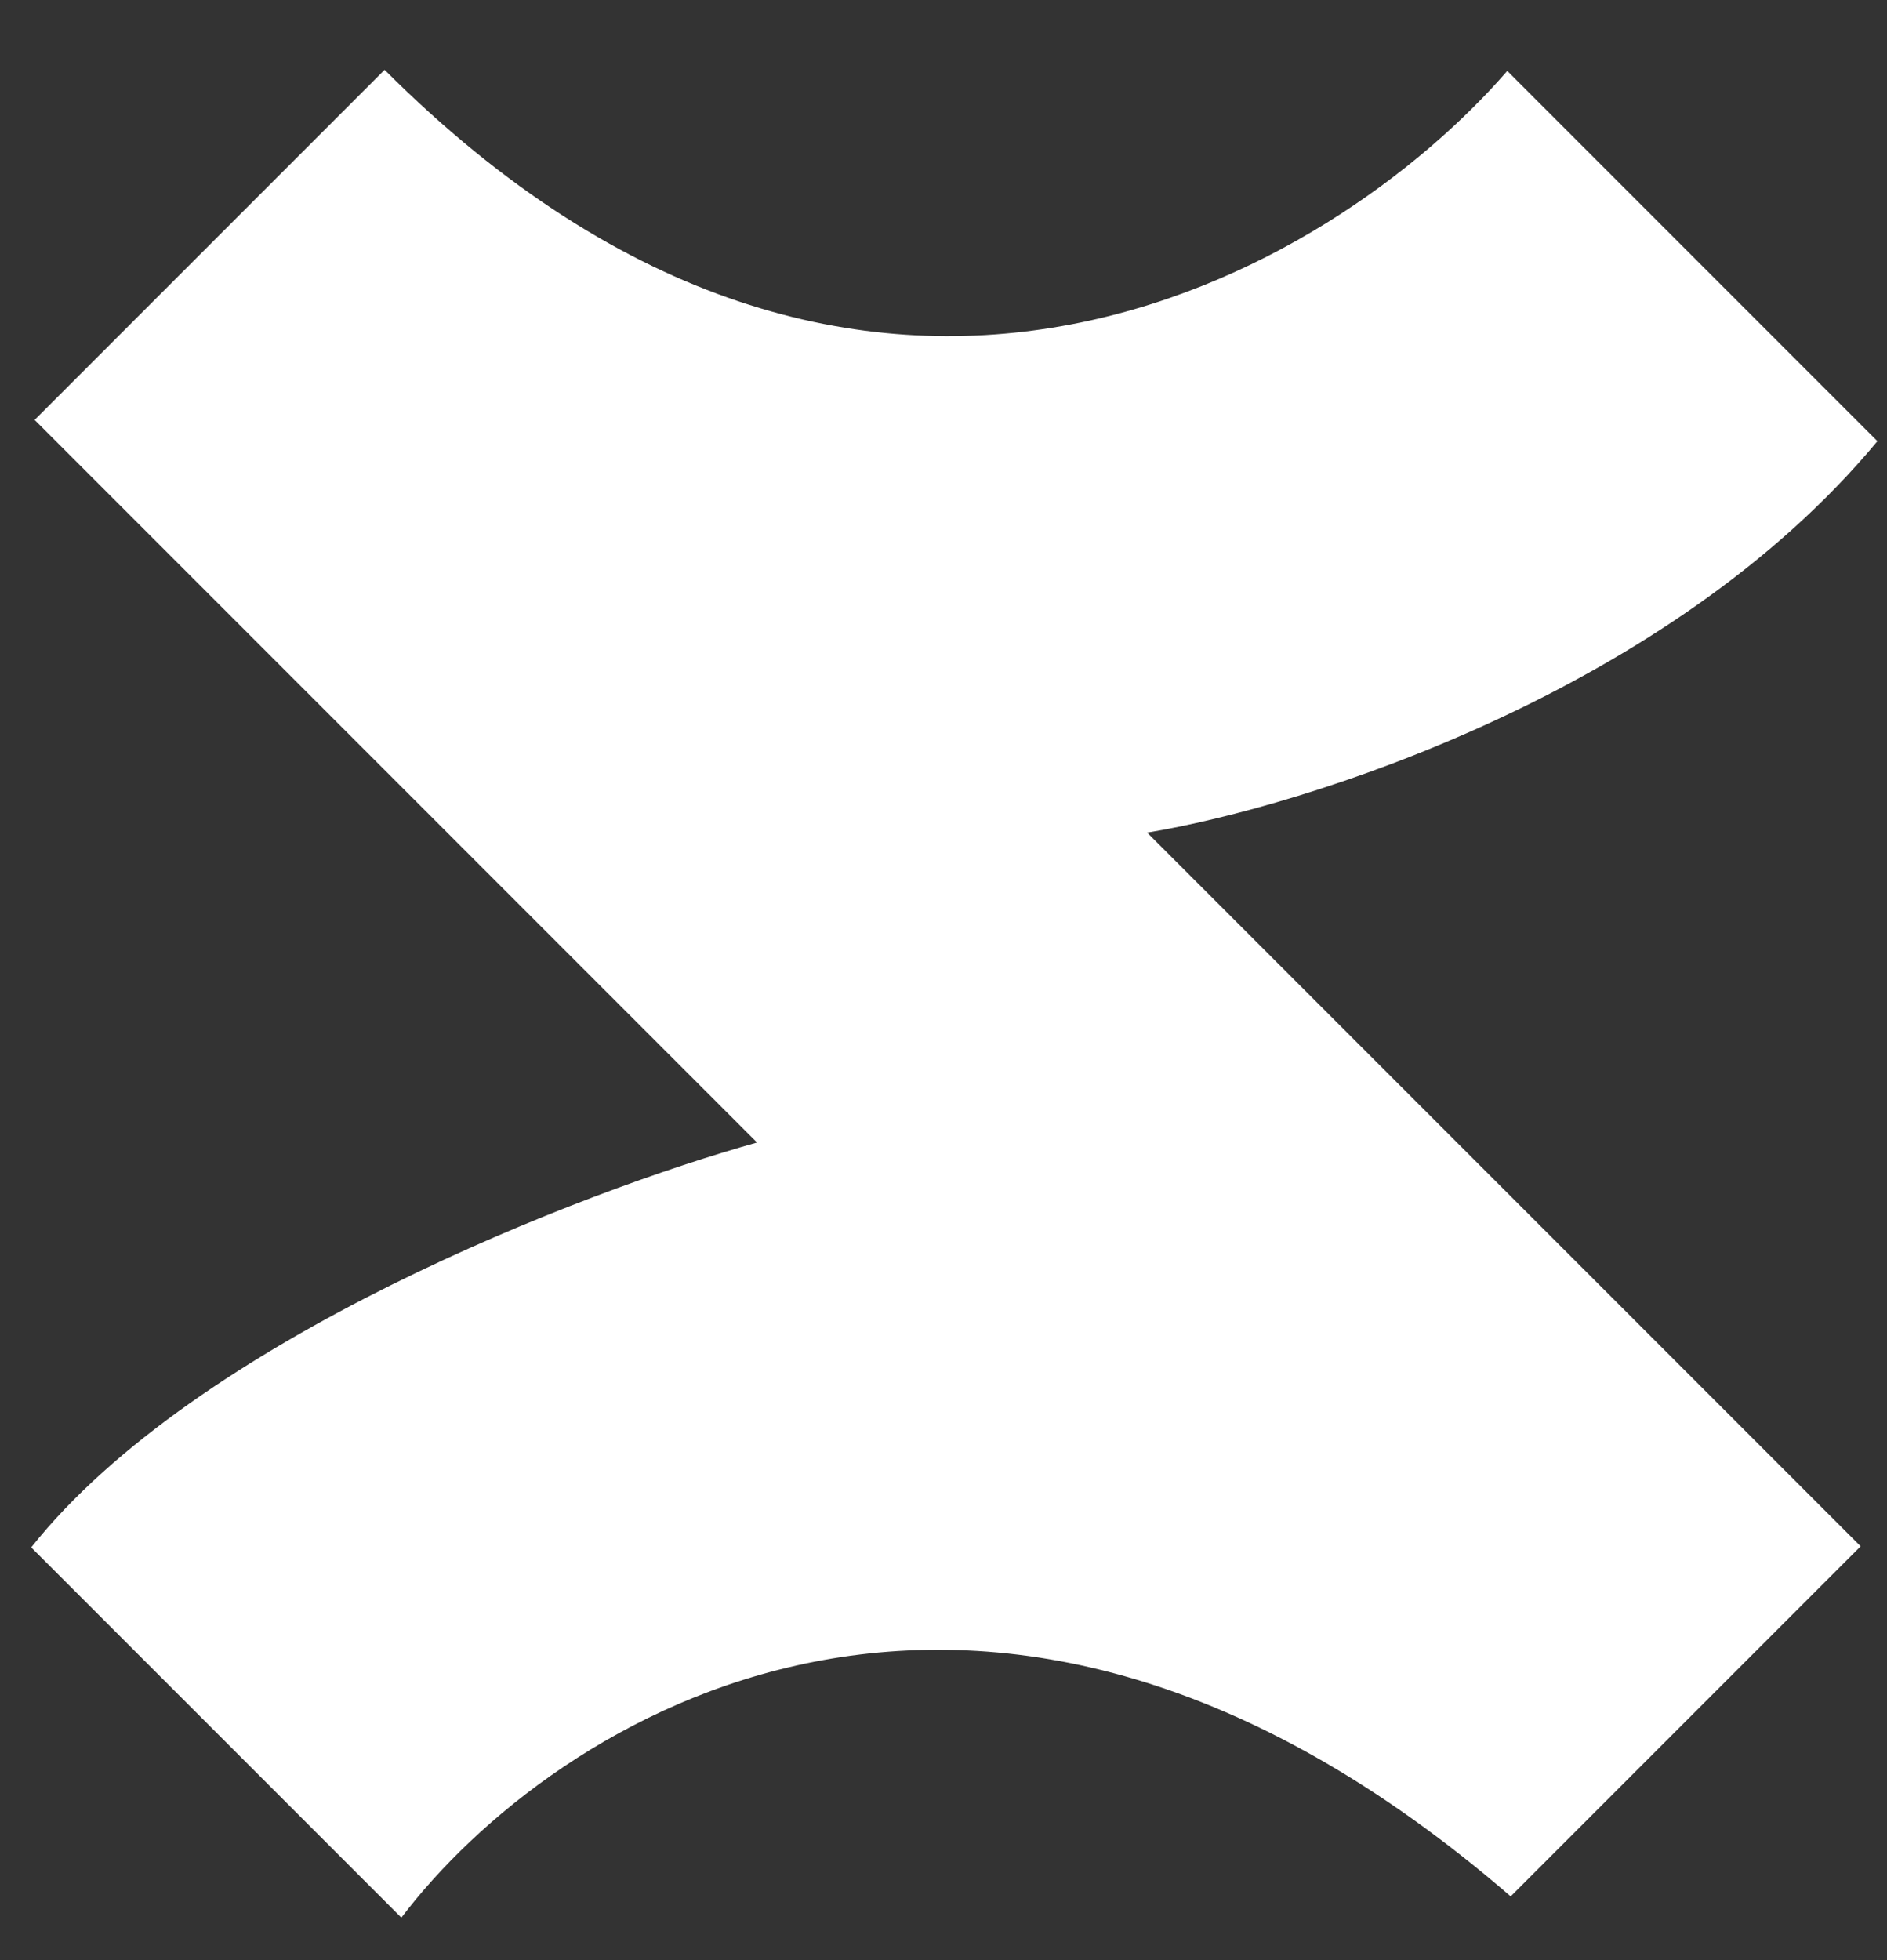 <svg width="26" height="27" viewBox="0 0 26 27" fill="none" xmlns="http://www.w3.org/2000/svg">
<rect x="0" y="0" width="26" height="27" fill="#333333" stroke="none"/>
<path d="M20.815 26.122C13.537 19.833 7.592 23.697 5.53 26.415L0.43 21.315C2.707 18.448 8.046 16.403 10.431 15.738L0.477 5.784L5.299 0.962C11.935 7.598 18.376 3.737 20.768 0.977L25.868 6.077C22.998 9.537 17.964 11.114 15.806 11.469L25.637 21.3L20.815 26.122Z" fill="#FFFFFF"/>
</svg>
